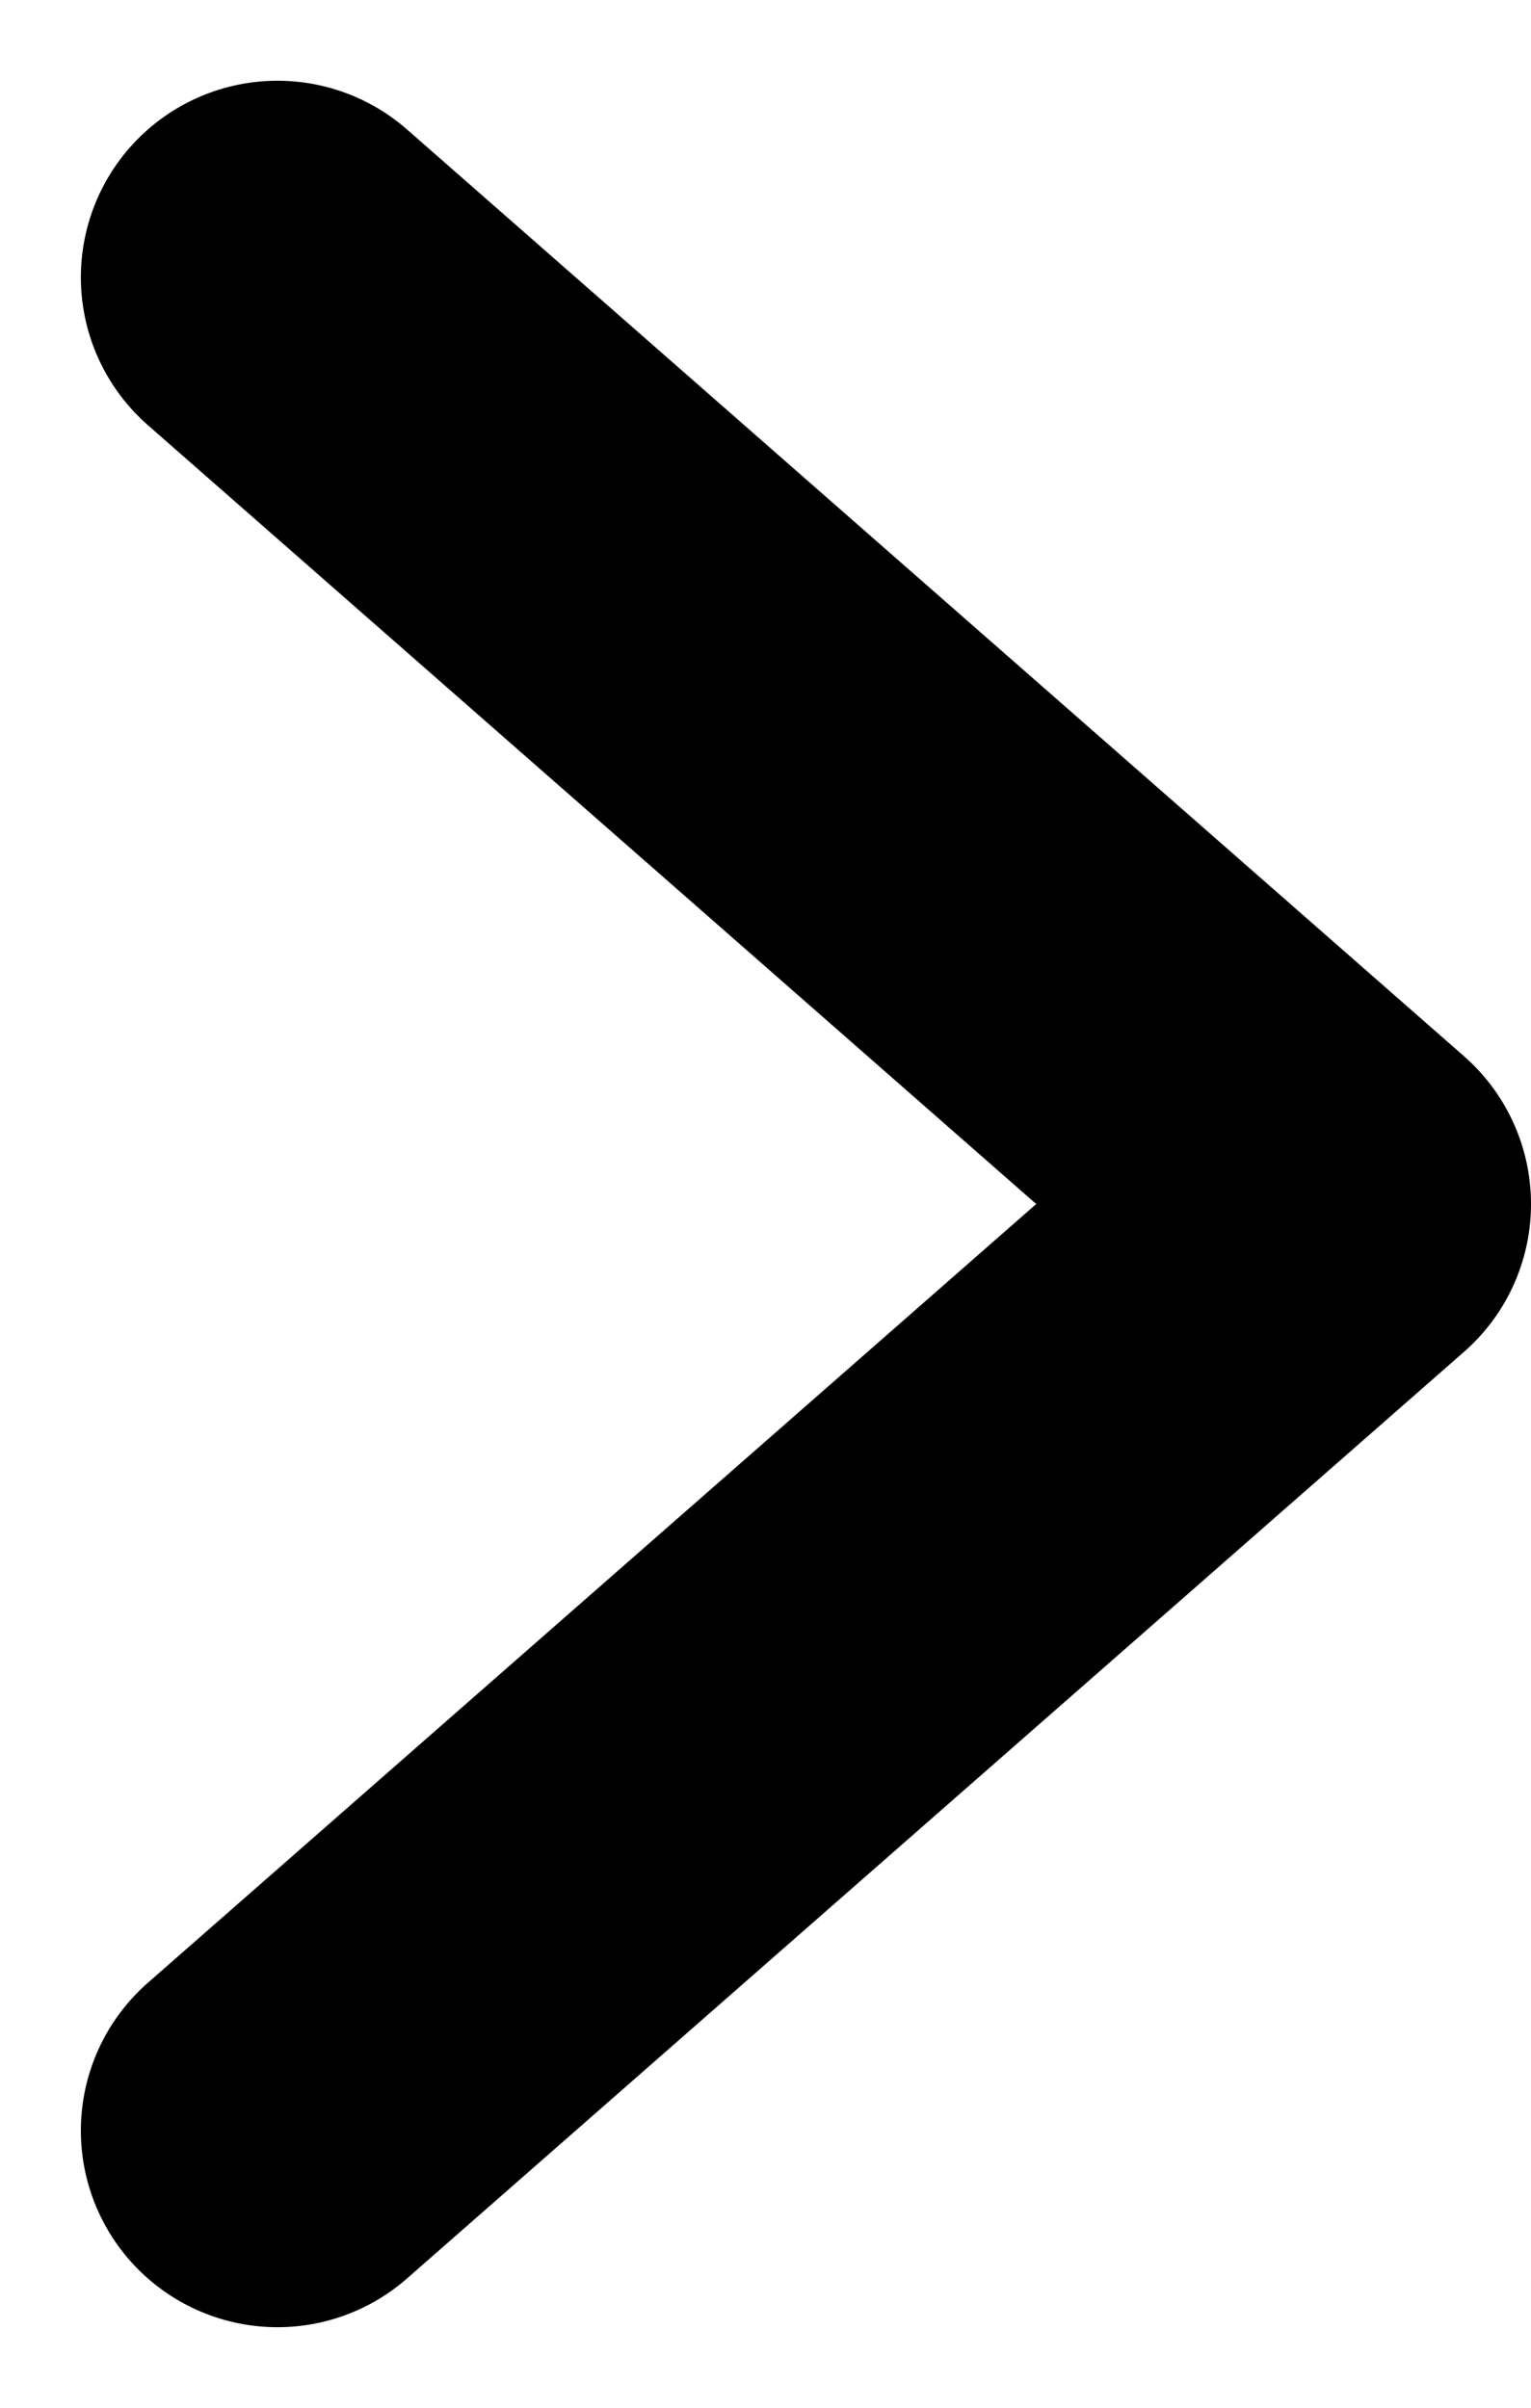 <svg xmlns="http://www.w3.org/2000/svg" width="11.682" height="18.375" viewBox="0 0 11.682 18.375">
  <path id="CTA-arrow" d="M1139.069,11831.572l8.065,7.071-8.065,7.07" transform="translate(-1136.952 -11829.456)" fill="none" stroke="#000" stroke-linecap="round" stroke-linejoin="round" stroke-width="3"/>
</svg>
